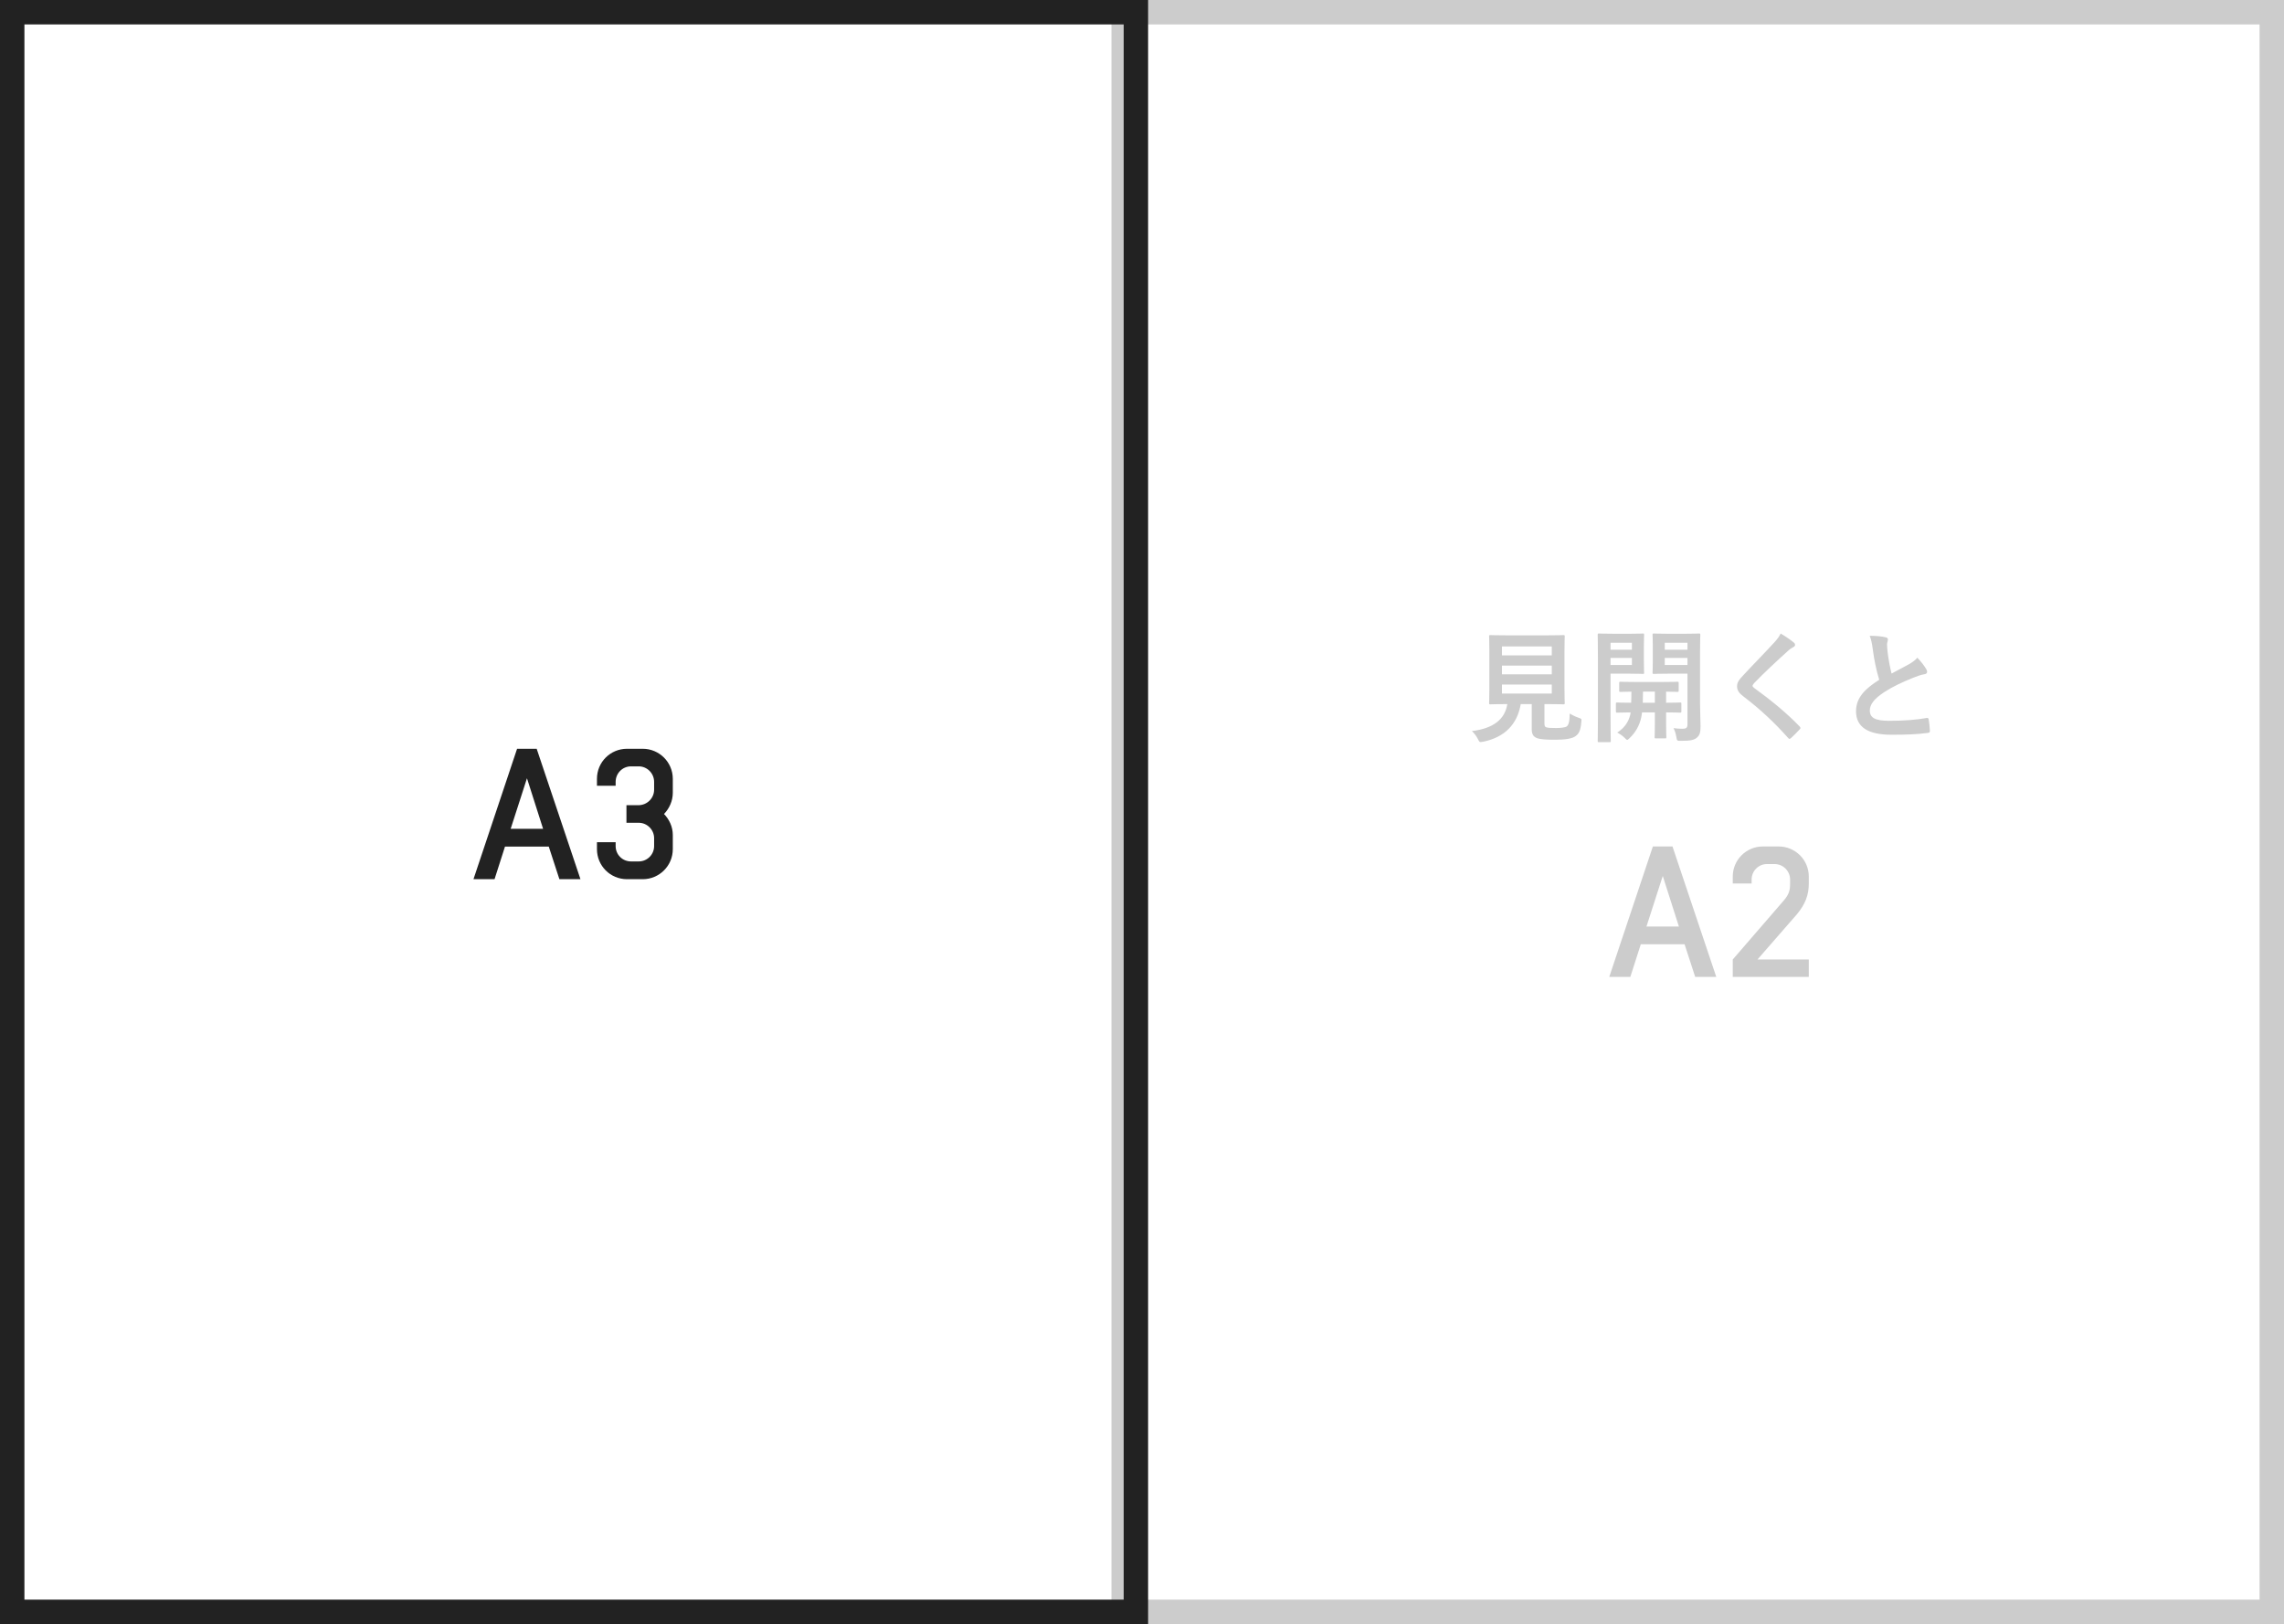 <?xml version="1.0" encoding="UTF-8"?>
<svg xmlns="http://www.w3.org/2000/svg" xmlns:xlink="http://www.w3.org/1999/xlink" width="187" height="133" viewBox="0 0 187 133">
  <defs>
    <rect width="96" height="133" x="91"/>
    <rect width="94" height="133"/>
  </defs>
  <g fill="none" fill-rule="evenodd">
    <use fill="#FFF" xlink:href="#size-image-a3-a"/>
    <rect width="94" height="131" x="92" y="1" stroke="#CCC" stroke-width="2"/>
    <path fill="#CCC" d="M126.45,57.66 L126.45,59.24 C126.45,59.47 126.5,59.54 126.63,59.57 C126.76,59.61 127.02,59.62 127.41,59.62 C127.77,59.62 128.15,59.58 128.27,59.49 C128.43,59.37 128.51,59.1 128.52,58.43 C128.72,58.56 128.99,58.69 129.25,58.78 C129.5,58.87 129.5,58.87 129.47,59.12 C129.41,59.82 129.28,60.08 129,60.28 C128.72,60.5 128.1,60.58 127.33,60.58 C126.58,60.58 126.11,60.55 125.82,60.44 C125.59,60.34 125.41,60.18 125.41,59.73 L125.41,57.66 L124.51,57.66 C124.22,59.35 123.17,60.38 121.44,60.74 C121.34,60.76 121.28,60.77 121.23,60.77 C121.13,60.77 121.1,60.72 121,60.52 C120.87,60.27 120.7,60.04 120.51,59.87 C122.28,59.65 123.21,58.91 123.41,57.66 L123.39,57.66 C122.42,57.66 122.1,57.68 122.04,57.68 C121.93,57.68 121.92,57.67 121.92,57.57 C121.92,57.5 121.94,57.13 121.94,56.35 L121.94,53.36 C121.94,52.56 121.92,52.19 121.92,52.12 C121.92,52.02 121.93,52.01 122.04,52.01 C122.1,52.01 122.44,52.03 123.41,52.03 L126.63,52.03 C127.59,52.03 127.93,52.01 128,52.01 C128.1,52.01 128.11,52.02 128.11,52.12 C128.11,52.19 128.09,52.56 128.09,53.36 L128.09,56.35 C128.09,57.13 128.11,57.51 128.11,57.57 C128.11,57.67 128.1,57.68 128,57.68 C127.93,57.68 127.59,57.66 126.63,57.66 L126.45,57.66 Z M127.05,56.8 L127.05,56.06 L122.97,56.06 L122.97,56.8 L127.05,56.8 Z M127.05,52.94 L122.97,52.94 L122.97,53.67 L127.05,53.67 L127.05,52.94 Z M122.97,55.22 L127.05,55.22 L127.05,54.51 L122.97,54.51 L122.97,55.22 Z M139.19,53.36 L139.19,57.65 C139.19,58.35 139.23,58.99 139.23,59.48 C139.23,59.96 139.17,60.2 138.94,60.4 C138.71,60.6 138.42,60.67 137.62,60.67 C137.31,60.67 137.3,60.67 137.25,60.36 C137.2,60.06 137.12,59.83 137.02,59.63 C137.3,59.67 137.53,59.68 137.75,59.68 C138.08,59.68 138.16,59.59 138.16,59.29 L138.16,55.17 L136.52,55.17 C135.74,55.17 135.48,55.19 135.42,55.19 C135.31,55.19 135.3,55.18 135.3,55.08 C135.3,55.02 135.32,54.8 135.32,54.21 L135.32,52.87 C135.32,52.29 135.3,52.06 135.3,51.99 C135.3,51.89 135.31,51.88 135.42,51.88 C135.48,51.88 135.74,51.9 136.52,51.9 L137.99,51.9 C138.77,51.9 139.04,51.88 139.1,51.88 C139.2,51.88 139.21,51.89 139.21,51.99 C139.21,52.06 139.19,52.48 139.19,53.36 Z M138.16,54.46 L138.16,53.88 L136.3,53.88 L136.3,54.46 L138.16,54.46 Z M138.16,52.64 L136.3,52.64 L136.3,53.21 L138.16,53.21 L138.16,52.64 Z M132.11,51.9 L133.5,51.9 C134.16,51.9 134.45,51.88 134.51,51.88 C134.6,51.88 134.61,51.89 134.61,51.99 C134.61,52.06 134.59,52.34 134.59,52.95 L134.59,54.13 C134.59,54.74 134.61,55.02 134.61,55.08 C134.61,55.18 134.6,55.19 134.51,55.19 C134.45,55.19 134.16,55.17 133.5,55.17 L131.86,55.17 L131.86,58.51 C131.86,59.91 131.88,60.6 131.88,60.67 C131.88,60.77 131.87,60.78 131.77,60.78 L130.92,60.78 C130.82,60.78 130.81,60.77 130.81,60.67 C130.81,60.6 130.83,59.91 130.83,58.51 L130.83,54.17 C130.83,52.77 130.81,52.06 130.81,51.99 C130.81,51.89 130.82,51.88 130.92,51.88 C130.99,51.88 131.37,51.9 132.11,51.9 Z M133.61,54.46 L133.61,53.88 L131.86,53.88 L131.86,54.46 L133.61,54.46 Z M133.61,52.64 L131.86,52.64 L131.86,53.21 L133.61,53.21 L133.61,52.64 Z M135.49,58.34 L134.44,58.34 C134.42,58.5 134.4,58.64 134.37,58.77 C134.23,59.42 133.9,59.99 133.42,60.45 C133.32,60.54 133.27,60.59 133.23,60.59 C133.17,60.59 133.12,60.53 133,60.41 C132.84,60.25 132.6,60.09 132.41,59.99 C132.96,59.64 133.32,59.17 133.48,58.52 L133.5,58.34 C132.74,58.35 132.46,58.36 132.41,58.36 C132.31,58.36 132.3,58.35 132.3,58.24 L132.3,57.64 C132.3,57.54 132.31,57.53 132.41,57.53 C132.46,57.53 132.75,57.55 133.55,57.55 C133.56,57.3 133.57,56.99 133.57,56.64 C132.97,56.65 132.74,56.66 132.69,56.66 C132.58,56.66 132.57,56.65 132.57,56.55 L132.57,55.94 C132.57,55.84 132.58,55.83 132.69,55.83 C132.75,55.83 133.05,55.85 133.94,55.85 L136.08,55.85 C136.97,55.85 137.27,55.83 137.33,55.83 C137.43,55.83 137.44,55.84 137.44,55.94 L137.44,56.55 C137.44,56.65 137.43,56.66 137.33,56.66 C137.28,56.66 137.03,56.65 136.41,56.64 L136.41,57.55 C137.2,57.55 137.5,57.53 137.55,57.53 C137.65,57.53 137.66,57.54 137.66,57.64 L137.66,58.24 C137.66,58.35 137.65,58.36 137.55,58.36 C137.5,58.36 137.2,58.34 136.41,58.34 L136.41,59.27 C136.41,59.96 136.43,60.29 136.43,60.35 C136.43,60.46 136.42,60.47 136.32,60.47 L135.58,60.47 C135.48,60.47 135.47,60.46 135.47,60.35 C135.47,60.29 135.49,59.96 135.49,59.27 L135.49,58.34 Z M134.5,57.55 L135.49,57.55 L135.49,56.64 L134.52,56.64 C134.52,56.98 134.51,57.29 134.5,57.55 Z M145.79,51.88 C146.23,52.14 146.61,52.4 146.89,52.64 C146.94,52.68 146.97,52.76 146.97,52.8 C146.97,52.89 146.92,52.95 146.83,52.99 C146.71,53.05 146.56,53.14 146.35,53.34 C145.49,54.11 144.39,55.14 143.62,55.94 C143.53,56.05 143.49,56.11 143.49,56.16 C143.49,56.22 143.53,56.27 143.62,56.34 C144.92,57.28 146.27,58.37 147.34,59.49 C147.38,59.54 147.41,59.58 147.41,59.62 C147.41,59.66 147.39,59.69 147.34,59.74 C147.11,59.99 146.82,60.28 146.65,60.43 C146.59,60.48 146.55,60.51 146.51,60.51 C146.47,60.51 146.44,60.48 146.39,60.42 C145.23,59.12 144.11,58.08 142.75,57.04 C142.37,56.75 142.22,56.53 142.22,56.2 C142.22,55.87 142.4,55.65 142.71,55.32 C143.56,54.4 144.39,53.57 145.25,52.63 C145.52,52.34 145.67,52.13 145.79,51.88 Z M153.08,52.07 C153.56,52.07 154.02,52.1 154.39,52.19 C154.51,52.22 154.57,52.27 154.57,52.35 C154.57,52.49 154.5,52.63 154.5,52.77 C154.5,52.97 154.53,53.21 154.55,53.44 C154.64,54.14 154.74,54.64 154.87,55.16 C155.37,54.89 155.73,54.7 156.29,54.4 C156.58,54.23 156.82,54.06 156.98,53.86 C157.3,54.19 157.56,54.54 157.71,54.8 C157.75,54.86 157.78,54.94 157.78,55.01 C157.78,55.11 157.72,55.19 157.58,55.21 C157.28,55.26 156.94,55.38 156.62,55.51 C155.76,55.86 154.96,56.23 154.27,56.68 C153.4,57.25 153.09,57.72 153.09,58.19 C153.09,58.78 153.53,59.03 154.68,59.03 C155.94,59.03 156.96,58.94 157.73,58.8 C157.84,58.78 157.89,58.8 157.91,58.92 C157.96,59.19 157.99,59.55 158.01,59.85 C158.02,59.96 157.95,60.01 157.83,60.02 C156.92,60.14 156.12,60.17 154.85,60.17 C152.96,60.17 151.96,59.55 151.96,58.25 C151.96,57.14 152.69,56.41 153.86,55.67 C153.62,54.9 153.44,54 153.34,53.23 C153.27,52.7 153.2,52.35 153.08,52.07 Z"/>
    <use fill="#FFF" xlink:href="#size-image-a3-b"/>
    <rect width="92" height="131" x="1" y="1" stroke="#222" stroke-width="2"/>
    <path fill="#222" d="M43.94,61.32 L47.525,72 L45.8,72 L44.93,69.33 L41.345,69.33 L40.49,72 L38.765,72 L42.335,61.32 L43.94,61.32 Z M44.465,67.875 L43.145,63.735 L41.81,67.875 L44.465,67.875 Z M52.625,72 L51.335,72 C49.97,72 48.875,70.905 48.875,69.54 L48.875,68.97 L50.405,68.97 L50.405,69.285 C50.405,69.99 50.96,70.545 51.665,70.545 L52.295,70.545 C52.985,70.545 53.555,69.99 53.555,69.285 L53.555,68.64 C53.555,67.95 52.985,67.38 52.295,67.38 L51.29,67.38 L51.29,65.94 L52.295,65.94 C52.985,65.925 53.555,65.37 53.555,64.665 L53.555,64.035 C53.555,63.33 52.985,62.76 52.295,62.76 L51.665,62.76 C50.96,62.76 50.405,63.33 50.405,64.035 L50.405,64.35 L48.875,64.35 L48.875,63.78 C48.875,62.415 49.97,61.32 51.335,61.32 L52.625,61.32 C53.975,61.32 55.085,62.415 55.085,63.78 L55.085,64.92 C55.085,65.595 54.8,66.21 54.365,66.66 C54.8,67.11 55.085,67.71 55.085,68.385 L55.085,69.54 C55.085,70.905 53.975,72 52.625,72 Z"/>
    <path fill="#CCC" d="M136.933,69.32 L140.518,80 L138.792,80 L137.923,77.33 L134.338,77.33 L133.482,80 L131.757,80 L135.327,69.32 L136.933,69.32 Z M137.458,75.875 L136.137,71.735 L134.803,75.875 L137.458,75.875 Z M148.093,80 L141.868,80 L141.868,78.575 L146.083,73.7 C146.488,73.205 146.562,72.89 146.562,72.35 L146.562,72.035 C146.562,71.33 145.993,70.76 145.287,70.76 L144.673,70.76 C143.968,70.76 143.412,71.33 143.412,72.035 L143.412,72.35 L141.868,72.35 L141.868,71.78 C141.868,70.415 142.977,69.32 144.327,69.32 L145.632,69.32 C146.982,69.32 148.093,70.415 148.093,71.78 L148.093,72.35 C148.093,73.295 147.808,74.03 147.148,74.84 L143.893,78.575 L148.093,78.575 L148.093,80 Z"/>
  </g>
</svg>
